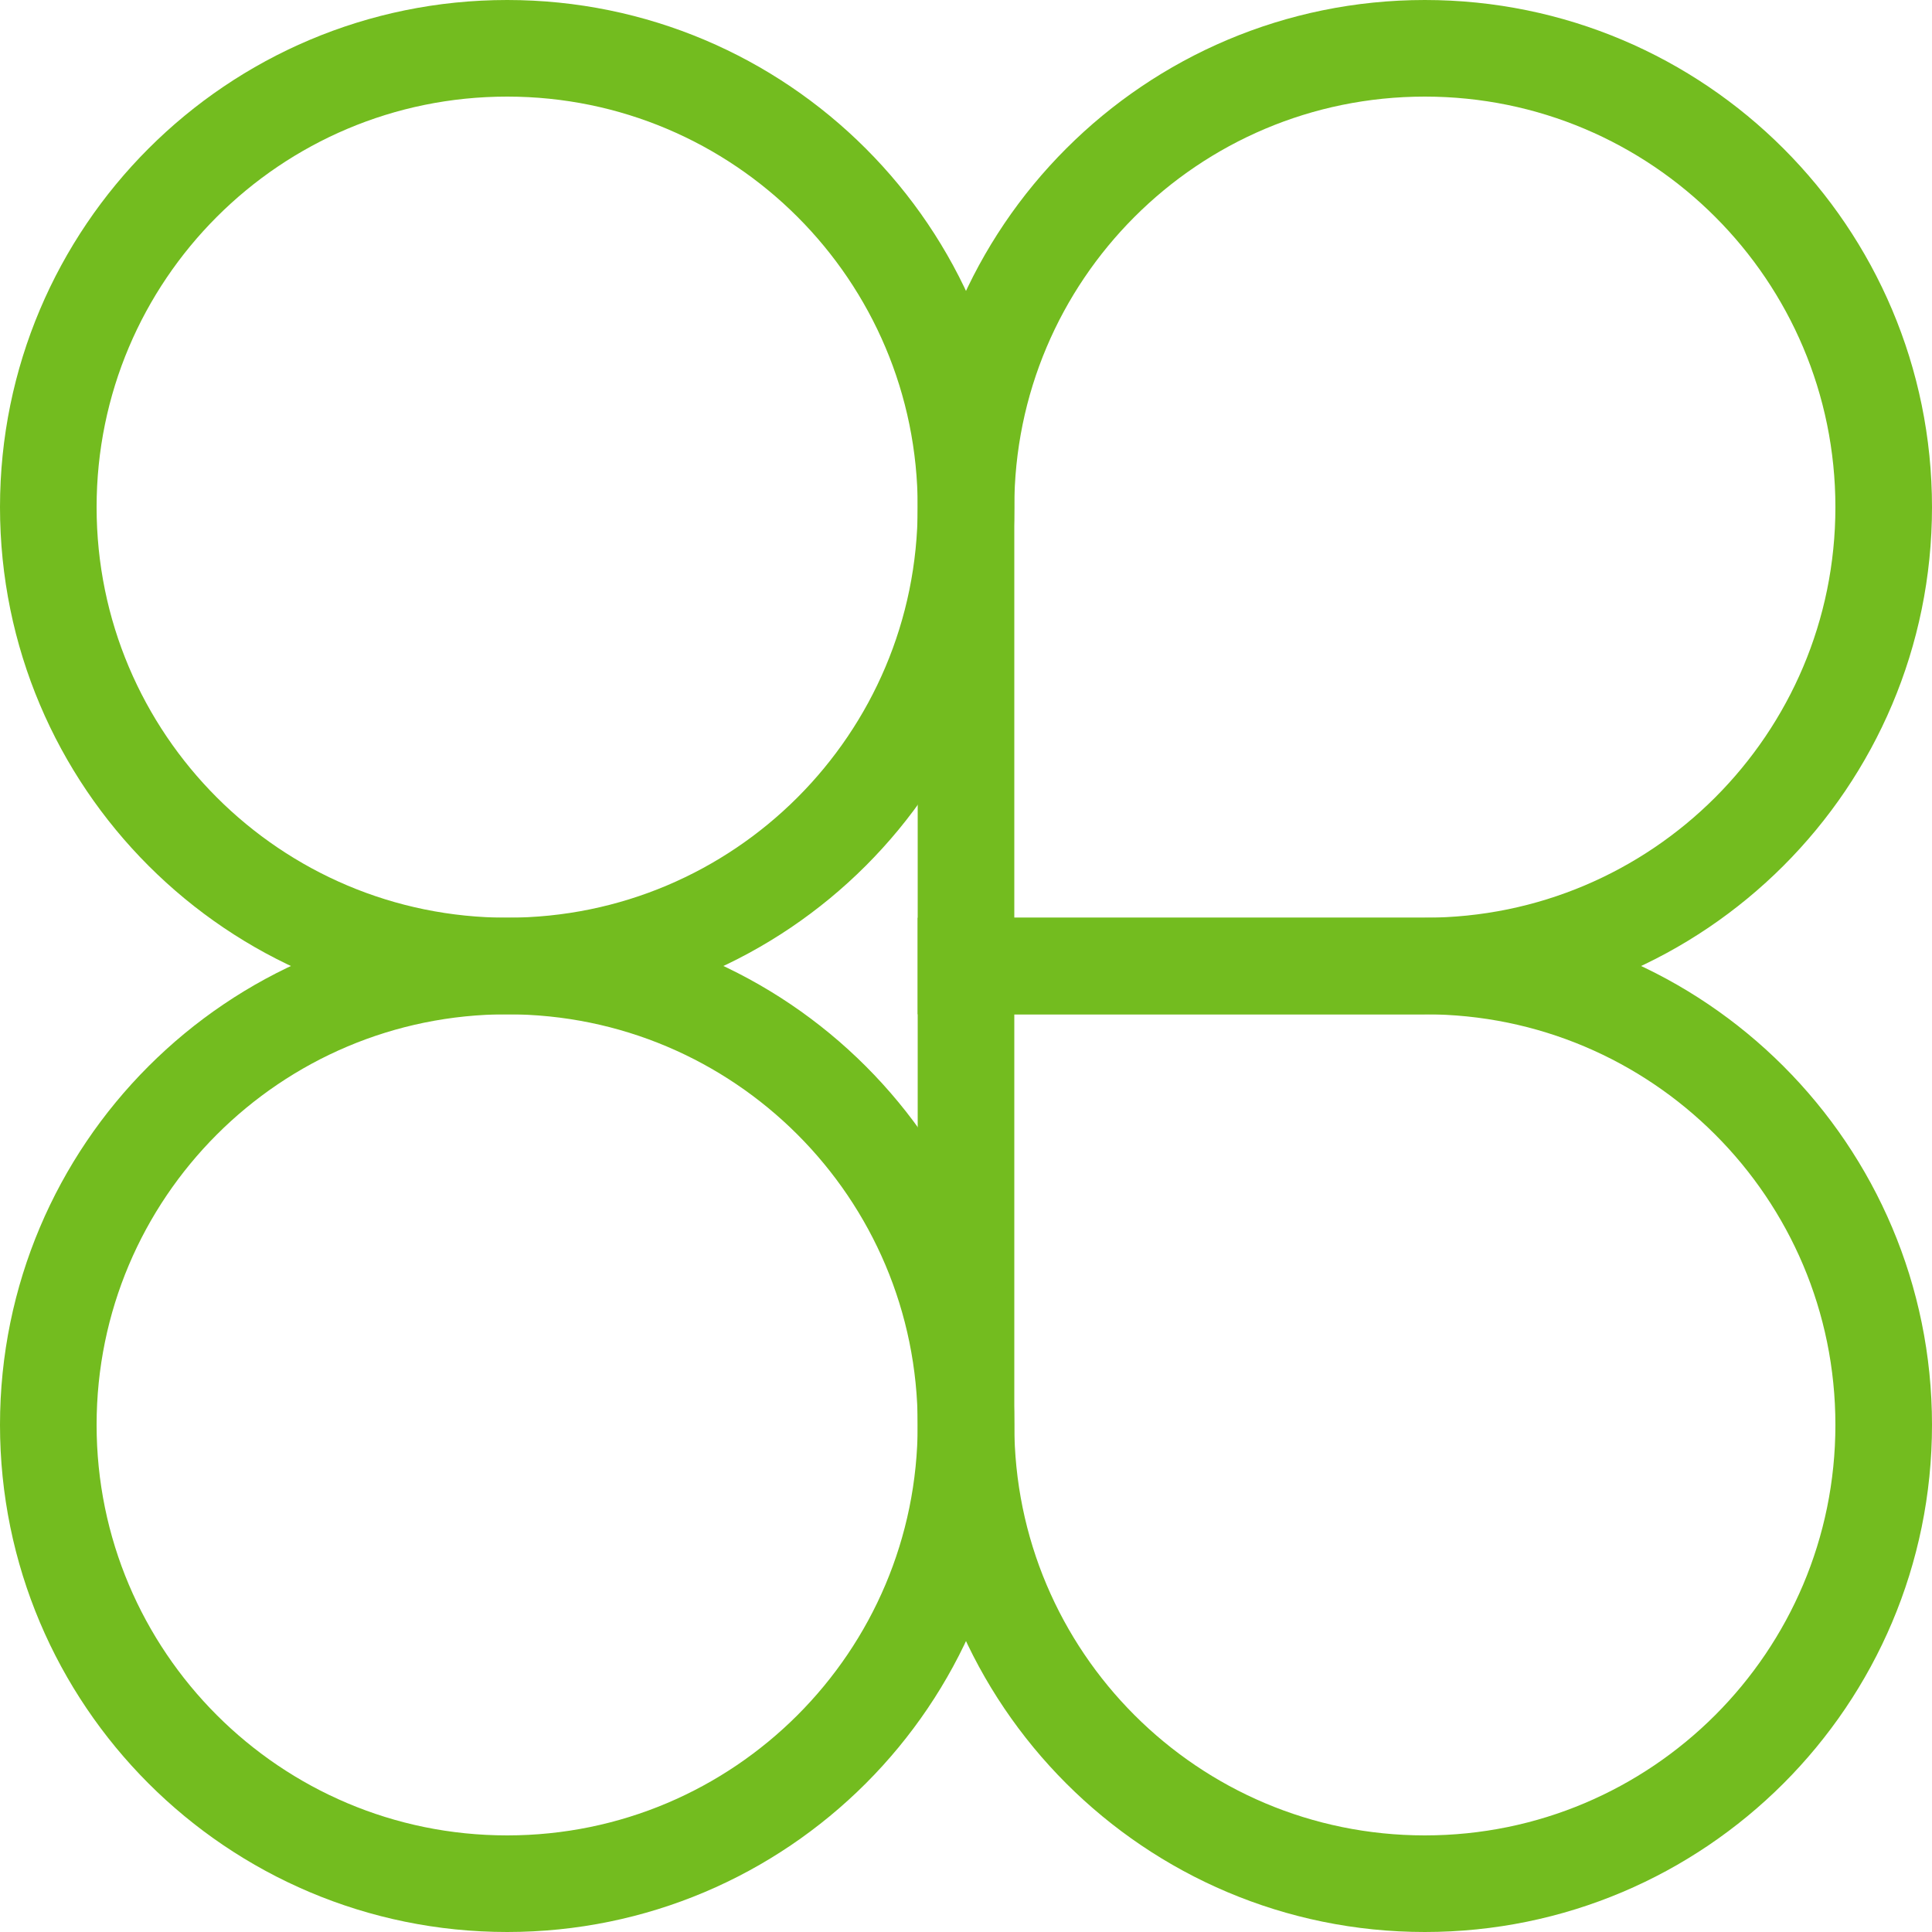 <svg width="40" height="40" viewBox="0 0 40 40" fill="none" xmlns="http://www.w3.org/2000/svg">
<g id="icon" clip-path="url(#clip0_41_4840)">
<g id="Group 8">
<path id="Vector" d="M20 29.5V20H29.5C34.747 20 39 24.253 39 29.5C39 34.747 34.747 39 29.5 39C24.253 39 20 34.747 20 29.5Z" stroke="#73BC1F" stroke-width="2"/>
<path id="Vector_2" d="M20 29.5C20 34.747 15.747 39 10.5 39C5.253 39 1 34.747 1 29.5C1 24.253 5.253 20 10.5 20C15.747 20 20 24.253 20 29.5Z" stroke="#73BC1F" stroke-width="2"/>
<path id="Vector_3" d="M20 10.5V20H29.5C34.747 20 39 15.747 39 10.5C39 5.253 34.747 1 29.5 1C24.253 1 20 5.253 20 10.5Z" stroke="#73BC1F" stroke-width="2"/>
<path id="Vector_4" d="M20 10.5C20 5.253 15.747 1 10.5 1C5.253 1 1 5.253 1 10.5C1 15.747 5.253 20 10.5 20C15.747 20 20 15.747 20 10.5Z" stroke="#73BC1F" stroke-width="2"/>
</g>
</g>
<defs>
<clipPath id="clip0_41_4840">
<rect width="40" height="40" fill="white"/>
</clipPath>
</defs>
</svg>
